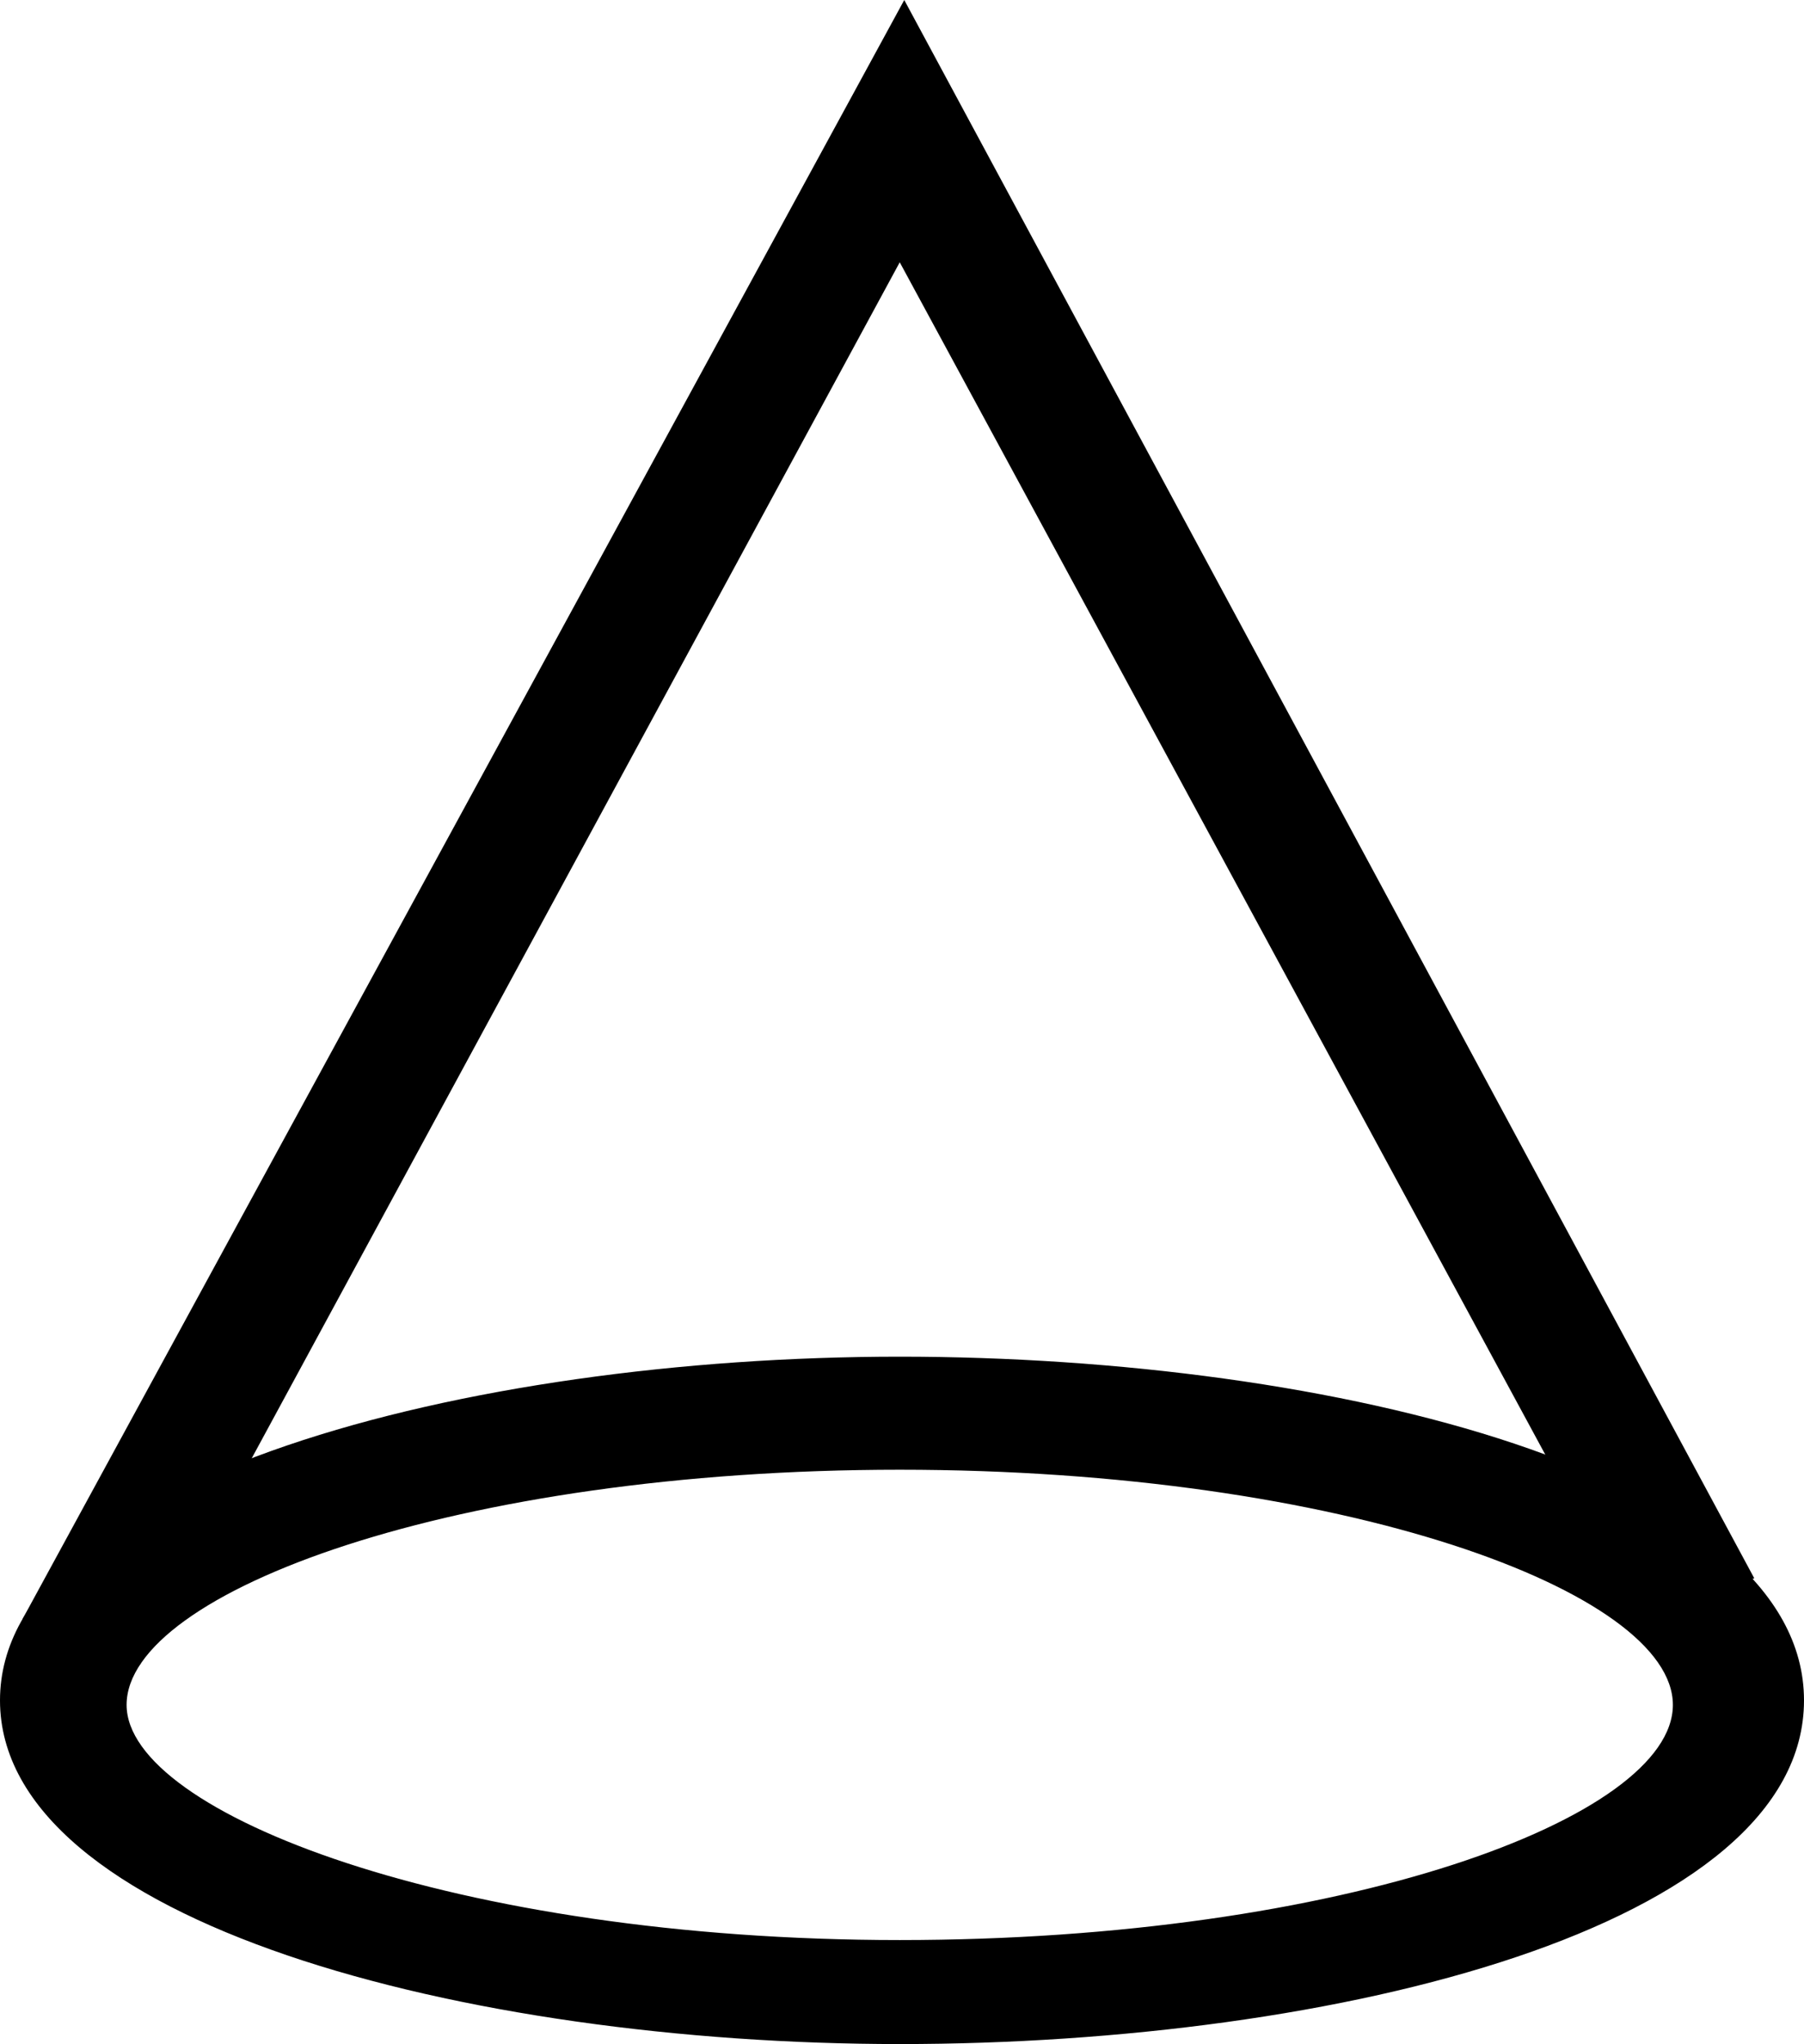<?xml version="1.0" encoding="UTF-8"?> <!-- Generator: Adobe Illustrator 27.5.0, SVG Export Plug-In . SVG Version: 6.00 Build 0) --> <svg xmlns="http://www.w3.org/2000/svg" xmlns:xlink="http://www.w3.org/1999/xlink" version="1.1" id="Vrstva_1" x="0px" y="0px" viewBox="0 0 39.9 45.2" style="enable-background:new 0 0 39.9 45.2;" xml:space="preserve"> <g id="Group_421" transform="translate(7874.951 -5190.525)"> <g id="Group_420" transform="translate(-7874.951 5190.525)"> <g> <g id="Group_419" transform="translate(0 0)"> <path id="Path_1256" d="M19.9,45.2C10.3,45.2,0,42.5,0,37.6s10.3-7.6,19.9-7.6s20,2.6,20,7.6S29.6,45.2,19.9,45.2 M19.9,32.5 c-9.8,0-17.1,2.7-17.1,5.2c0,2.4,7.3,5.2,17.1,5.2s17.1-2.7,17.1-5.2S29.7,32.5,19.9,32.5"></path> <path id="Path_1257" d="M3.1,36.8l-2.6-1L20,0l18.8,34.9l-2.6,1L19.9,5.8L3.1,36.8z"></path> </g> </g> </g> </g> </svg> 